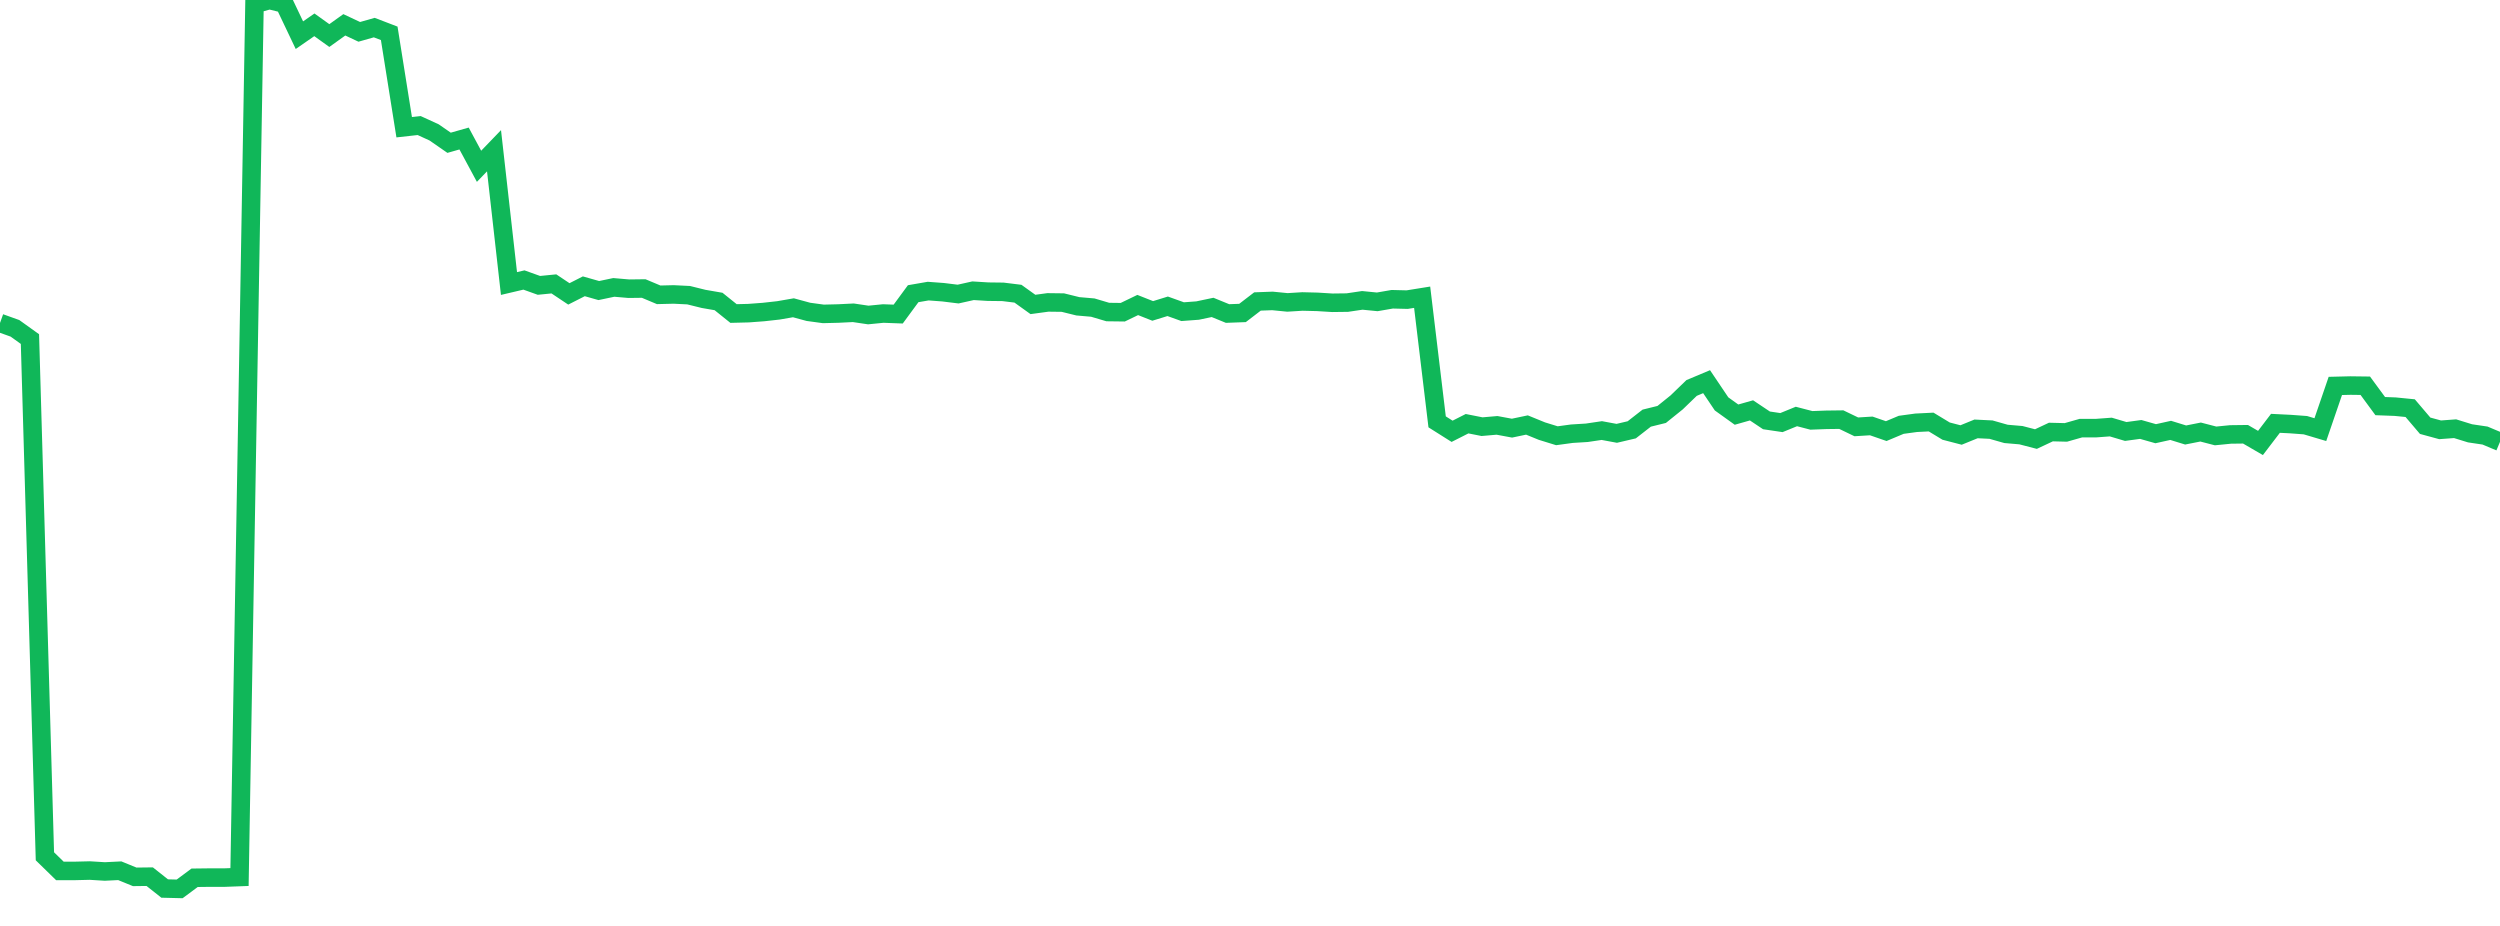 <?xml version="1.0" standalone="no"?>
<!DOCTYPE svg PUBLIC "-//W3C//DTD SVG 1.1//EN" "http://www.w3.org/Graphics/SVG/1.1/DTD/svg11.dtd">
<svg width="135" height="50" viewBox="0 0 135 50" preserveAspectRatio="none" class="sparkline" xmlns="http://www.w3.org/2000/svg"
xmlns:xlink="http://www.w3.org/1999/xlink"><path  class="sparkline--line" d="M 0 17.44 L 0 17.44 L 0.808 17.73 L 1.617 18.31 L 2.425 46.24 L 3.234 47.03 L 4.042 47.03 L 4.85 47.01 L 5.659 47.06 L 6.467 47.02 L 7.275 47.35 L 8.084 47.34 L 8.892 47.98 L 9.701 48 L 10.509 47.4 L 11.317 47.39 L 12.126 47.39 L 12.934 47.36 L 13.743 0.23 L 14.551 0 L 15.359 0.2 L 16.168 1.9 L 16.976 1.34 L 17.784 1.92 L 18.593 1.34 L 19.401 1.72 L 20.21 1.49 L 21.018 1.8 L 21.826 6.87 L 22.635 6.78 L 23.443 7.15 L 24.251 7.71 L 25.06 7.48 L 25.868 8.98 L 26.677 8.14 L 27.485 15.31 L 28.293 15.12 L 29.102 15.41 L 29.91 15.33 L 30.719 15.87 L 31.527 15.46 L 32.335 15.69 L 33.144 15.52 L 33.952 15.59 L 34.76 15.58 L 35.569 15.92 L 36.377 15.9 L 37.186 15.94 L 37.994 16.14 L 38.802 16.28 L 39.611 16.93 L 40.419 16.91 L 41.228 16.85 L 42.036 16.76 L 42.844 16.62 L 43.653 16.84 L 44.461 16.95 L 45.269 16.93 L 46.078 16.89 L 46.886 17.01 L 47.695 16.93 L 48.503 16.96 L 49.311 15.86 L 50.12 15.72 L 50.928 15.78 L 51.737 15.88 L 52.545 15.7 L 53.353 15.75 L 54.162 15.76 L 54.97 15.86 L 55.778 16.44 L 56.587 16.33 L 57.395 16.34 L 58.204 16.54 L 59.012 16.61 L 59.82 16.85 L 60.629 16.86 L 61.437 16.47 L 62.246 16.79 L 63.054 16.54 L 63.862 16.83 L 64.671 16.77 L 65.479 16.6 L 66.287 16.93 L 67.096 16.9 L 67.904 16.28 L 68.713 16.25 L 69.521 16.33 L 70.329 16.28 L 71.138 16.3 L 71.946 16.35 L 72.754 16.34 L 73.563 16.22 L 74.371 16.3 L 75.18 16.16 L 75.988 16.18 L 76.796 16.05 L 77.605 22.78 L 78.413 23.29 L 79.222 22.88 L 80.03 23.04 L 80.838 22.97 L 81.647 23.12 L 82.455 22.95 L 83.263 23.28 L 84.072 23.53 L 84.88 23.42 L 85.689 23.37 L 86.497 23.25 L 87.305 23.4 L 88.114 23.21 L 88.922 22.58 L 89.731 22.38 L 90.539 21.73 L 91.347 20.95 L 92.156 20.61 L 92.964 21.81 L 93.772 22.39 L 94.581 22.16 L 95.389 22.7 L 96.198 22.82 L 97.006 22.49 L 97.814 22.7 L 98.623 22.67 L 99.431 22.66 L 100.24 23.05 L 101.048 23 L 101.856 23.28 L 102.665 22.94 L 103.473 22.83 L 104.281 22.79 L 105.09 23.28 L 105.898 23.49 L 106.707 23.16 L 107.515 23.2 L 108.323 23.43 L 109.132 23.5 L 109.94 23.71 L 110.749 23.33 L 111.557 23.35 L 112.365 23.12 L 113.174 23.12 L 113.982 23.06 L 114.79 23.3 L 115.599 23.19 L 116.407 23.42 L 117.216 23.24 L 118.024 23.49 L 118.832 23.33 L 119.641 23.54 L 120.449 23.46 L 121.257 23.45 L 122.066 23.92 L 122.874 22.86 L 123.683 22.9 L 124.491 22.96 L 125.299 23.2 L 126.108 20.84 L 126.916 20.82 L 127.725 20.83 L 128.533 21.93 L 129.341 21.96 L 130.15 22.04 L 130.958 22.99 L 131.766 23.21 L 132.575 23.15 L 133.383 23.4 L 134.192 23.52 L 135 23.86" fill="none" stroke-width="1" stroke="#10b759"></path></svg>